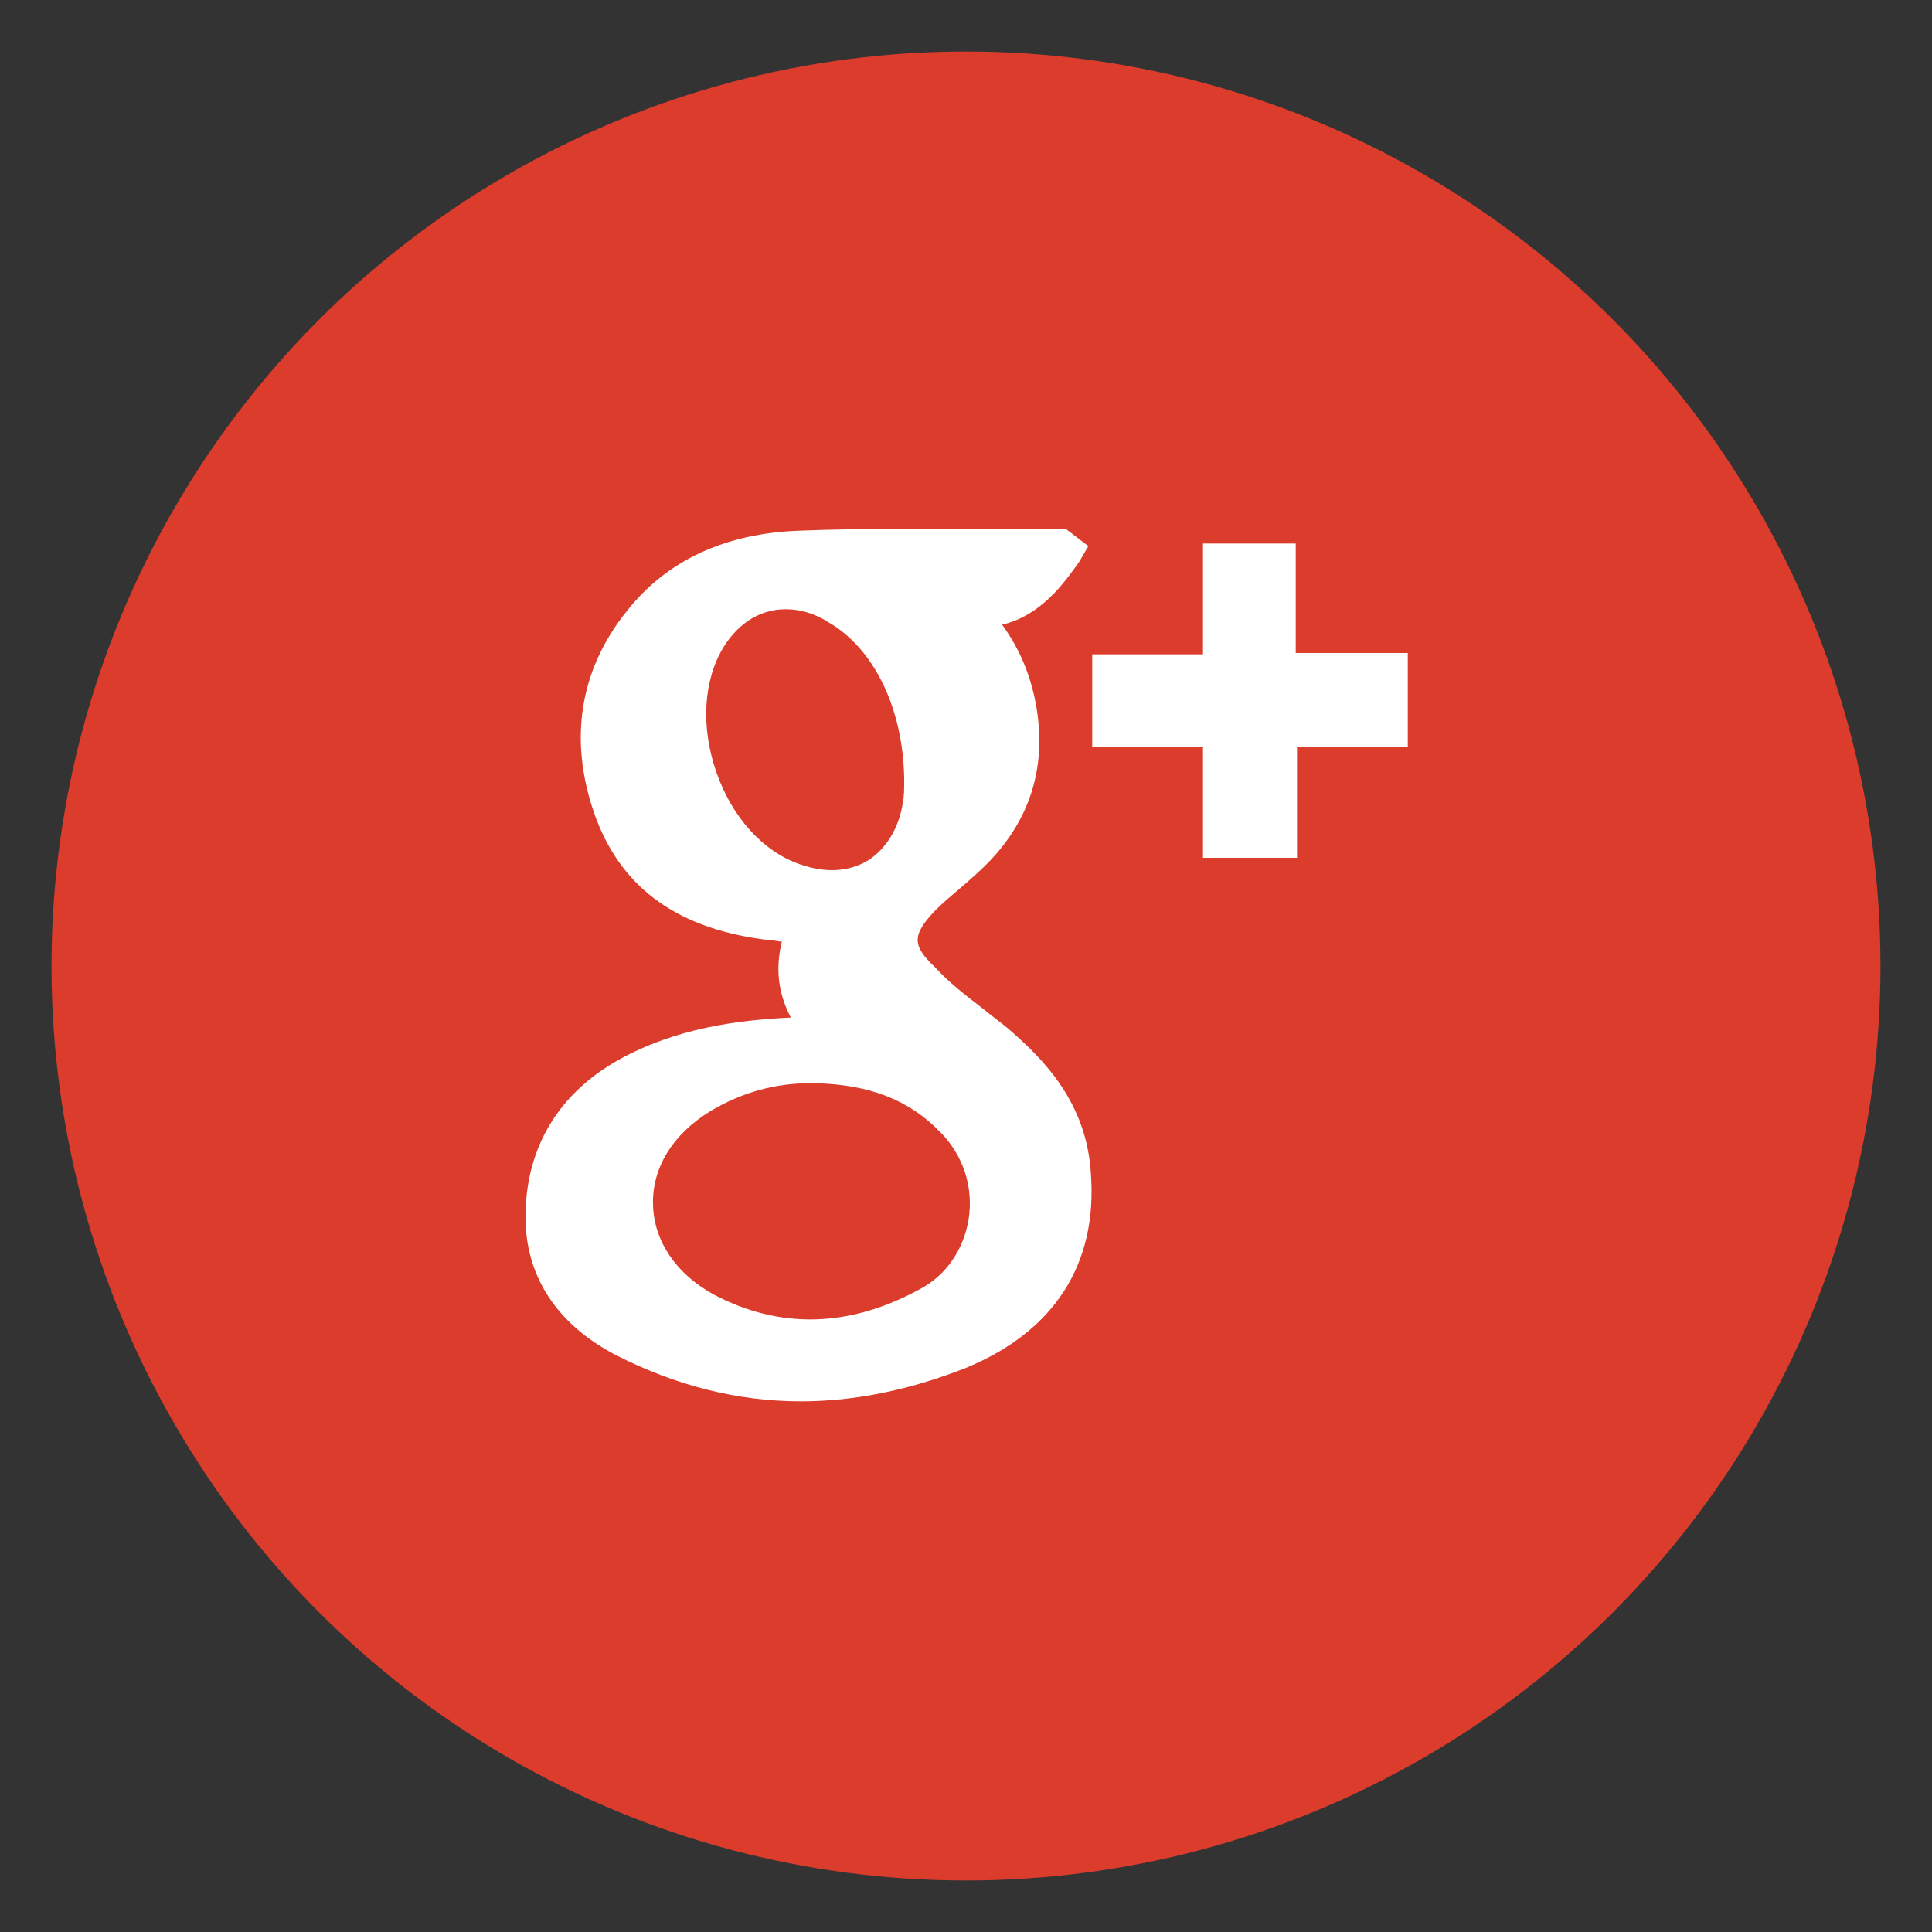 <?xml version="1.0" encoding="utf-8"?>
<!-- Generator: Adobe Illustrator 22.0.1, SVG Export Plug-In . SVG Version: 6.00 Build 0)  -->
<svg version="1.1" xmlns="http://www.w3.org/2000/svg" xmlns:xlink="http://www.w3.org/1999/xlink" x="0px" y="0px"
	 viewBox="0 0 150 150" style="enable-background:new 0 0 150 150;" xml:space="preserve">
<rect x="0" y="0" width="150" height="150" fill="#333333" stroke="none"/>
<style type="text/css">
	.st0{display:none;}
	.st1{display:inline;fill:#FFD046;}
	.st2{display:inline;}
	.st3{fill:none;stroke:#444A54;stroke-width:8;stroke-linecap:round;stroke-linejoin:round;stroke-miterlimit:10;}
	.st4{display:inline;fill:#F1813A;}
	.st5{fill:#8DB654;}
	.st6{fill:#6795CE;}
	.st7{fill:none;stroke:#6C6E70;stroke-width:5;stroke-linecap:round;stroke-linejoin:round;stroke-miterlimit:10;}
	.st8{fill:#444A54;}
	.st9{fill:#FFD046;}
	.st10{fill:#F1813A;}
	.st11{fill:#42CCFC;}
	.st12{fill:#FFFFFF;}
	.st13{fill:#DB3C2C;}
	.st14{fill:#0074A9;}
</style>
<g id="Mobile" class="st0">
	<rect x="51.7" y="26.3" class="st1" width="68.6" height="92.2"/>
	<g class="st2">
		<path class="st3" d="M118.9,147.8l-85.8,0.1c-1.7,0-3-1.3-3-3L30,6c0-1.7,1.3-3,3-3l85.8-0.1c1.7,0,3,1.3,3,3l0.2,138.9
			C121.9,146.4,120.5,147.8,118.9,147.8z"/>
		<line class="st3" x1="70" y1="132.6" x2="82" y2="132.5"/>
		<line class="st3" x1="31.2" y1="26.3" x2="120.6" y2="26.2"/>
		<line class="st3" x1="120.3" y1="118.5" x2="31.6" y2="118.6"/>
	</g>
</g>
<g id="DTH" class="st0">
	<path class="st4" d="M113.1,137.9c-10.8,6.6-14.8,9.6-28.4,9.6c-39.5,0-63.6-13.6-63.6-53.2c0-13.3,3.6-25.7,9.9-36.4L113.1,137.9z
		"/>
	<g class="st2">
		<circle class="st3" cx="86" cy="64" r="7.6"/>
		<path class="st3" d="M81.8,29c21.7,0.2,39.2,17.9,39,39.6"/>
		<path class="st3" d="M77.6,4c38,0.3,68.5,31.3,68.2,69.2"/>
		<path class="st3" d="M110.8,135.8c-10.6,6.5-23.1,10.2-36.4,10.2c-38.7,0-70.1-31.4-70.1-70.1c0-13,3.5-25.2,9.7-35.6L110.8,135.8
			z"/>
	</g>
</g>
<g id="Electricity" class="st0">
	<g class="st2">
		<path class="st5" d="M72.3,120.2l18.2,0c5.8,0,10.4-4.7,10.4-10.4v0l0.1-9.6c9.7-7.8,15.9-19.7,15.9-33.1
			c0-24.2-20.1-43.6-44.5-42.5"/>
		<g>
			<line class="st3" x1="74.3" y1="8.5" x2="74.3" y2="4"/>
			<line class="st3" x1="45.3" y1="16.6" x2="43.1" y2="12.7"/>
			<line class="st3" x1="24.3" y1="38.2" x2="20.4" y2="35.9"/>
			<line class="st3" x1="16.8" y1="67.3" x2="12.3" y2="67.3"/>
			<line class="st3" x1="25" y1="96.3" x2="21.1" y2="98.6"/>
			<line class="st3" x1="125.7" y1="95.2" x2="129.6" y2="97.4"/>
			<line class="st3" x1="133.2" y1="66" x2="137.7" y2="66"/>
			<line class="st3" x1="125" y1="37" x2="128.9" y2="34.7"/>
			<line class="st3" x1="103.5" y1="15.9" x2="105.7" y2="12.1"/>
			<path class="st3" d="M91.7,132.1l0,7.9c0,3.3-2.7,6-6,6l-22.9,0c-3.3,0-6-2.6-6-5.9l0-8L91.7,132.1z"/>
			<path class="st3" d="M116.9,67.2c0-24.2-20.1-43.6-44.5-42.5c-22.1,1-40.1,19.6-40.5,41.7c-0.2,13.7,6,26,15.9,33.9l-0.1,9.5v0
				c0,5.7,4.7,10.4,10.4,10.4l32.5,0c5.8,0,10.4-4.7,10.4-10.4v0l0.1-9.6C110.7,92.5,116.9,80.5,116.9,67.2z"/>
		</g>
	</g>
</g>
<g id="Datacard" class="st0">
	<g class="st2">
		<polyline class="st6" points="46.6,32.9 46.5,15.2 46.5,4.1 103.4,4 103.4,15.1 103.5,32.9 		"/>
		<path class="st3" d="M110.5,145.9L39.7,146c-5.3,0-9.6-4.3-9.6-9.5l-0.1-91c0-5.3,4.3-9.6,9.5-9.6l70.8-0.1c5.3,0,9.6,4.3,9.6,9.5
			l0.1,91C120,141.6,115.7,145.9,110.5,145.9z"/>
		<path class="st7" d="M118.7,58.7"/>
		<polyline class="st3" points="46.6,32.9 46.5,15.2 46.5,4.1 103.4,4 103.4,15.1 103.5,32.9 		"/>
		<circle class="st8" cx="75" cy="120.4" r="7.8"/>
	</g>
</g>
<g id="Landline" class="st0">
	<g class="st2">
		<g>
			<g>
				<g>
					<line class="st3" x1="79" y1="71.5" x2="84.2" y2="71.5"/>
					<line class="st3" x1="100.7" y1="71.5" x2="105.9" y2="71.5"/>
					<line class="st3" x1="122.4" y1="71.5" x2="127.6" y2="71.5"/>
					<line class="st3" x1="79" y1="86.6" x2="84.2" y2="86.6"/>
					<line class="st3" x1="100.7" y1="86.6" x2="105.9" y2="86.6"/>
					<line class="st3" x1="122.4" y1="86.6" x2="127.6" y2="86.6"/>
					<line class="st3" x1="79" y1="101.8" x2="84.2" y2="101.8"/>
					<line class="st3" x1="100.7" y1="101.8" x2="105.9" y2="101.8"/>
					<line class="st3" x1="122.4" y1="101.8" x2="127.6" y2="101.8"/>
				</g>
			</g>
			<g>
				<polyline class="st3" points="130.5,16.5 146,16.5 146,135.3 60.6,135.3 60.6,16.5 76.1,16.5 				"/>
			</g>
			<g>
				<rect x="76.1" y="11" class="st9" width="54.4" height="24.3"/>
				<rect x="76.1" y="11" class="st3" width="54.4" height="24.3"/>
			</g>
			<g>
				<path class="st9" d="M20.5,139C11.4,139,4,131.5,4,122.4v-20.6c0,0,2.8-19.2,2.8-24.6C6.8,70.4,4,52.8,4,52.8V27.6
					C4,18.5,11.4,11,20.5,11h5.5c9.1,0,16.5,7.4,16.5,16.5v25.2c0,0-2.8,17.6-2.8,24.4c0,5.5,2.8,24.6,2.8,24.6v20.6
					c0,9.1-7.4,16.5-16.5,16.5H20.5z"/>
				<path class="st3" d="M20.5,139C11.4,139,4,131.5,4,122.4v-20.6c0,0,2.8-19.2,2.8-24.6C6.8,70.4,4,52.8,4,52.8V27.6
					C4,18.5,11.4,11,20.5,11h5.5c9.1,0,16.5,7.4,16.5,16.5v25.2c0,0-2.8,17.6-2.8,24.4c0,5.5,2.8,24.6,2.8,24.6v20.6
					c0,9.1-7.4,16.5-16.5,16.5H20.5z"/>
			</g>
		</g>
	</g>
</g>
<g id="Layer_6" class="st0">
	<g class="st2">
		<path class="st10" d="M113.8,86.7v26.8c0,11-8.9,20-20,20H56.2c-11,0-20-8.9-20-20V86.7"/>
		<g>
			<g>
				<g>
					<path class="st3" d="M75,58.1"/>
					<path class="st3" d="M100.8,133.5H49.2c-7.2,0-13-5.8-13-13V41.2c0-7.2,5.8-13,13-13h51.5c7.2,0,13,5.8,13,13v79.2
						C113.8,127.7,107.9,133.5,100.8,133.5z"/>
					<path class="st3" d="M75,58.1"/>
					<g>
						<polyline class="st3" points="58,24.8 57.8,15.1 57.8,4 92,4 92,15 92.2,24.7 						"/>
					</g>
					<g>
						<polyline class="st3" points="54.6,136.4 54.6,146 95.4,146 95.4,136.4 						"/>
					</g>
				</g>
				<line class="st3" x1="36.2" y1="50.3" x2="48.6" y2="50.3"/>
				<line class="st3" x1="110.1" y1="50.3" x2="69.1" y2="50.3"/>
				<g>
					<line class="st3" x1="75" y1="24.5" x2="75" y2="19.7"/>
				</g>
			</g>
		</g>
	</g>
</g>
<g id="Giftcard" class="st0">
	<g class="st2">
		<rect x="16.5" y="98.8" class="st5" width="116.9" height="45.2"/>
		<g>
			<rect x="16.5" y="63.7" class="st3" width="116.9" height="82.3"/>
			<polyline class="st3" points="125.3,63.7 140.2,63.7 140.2,37.3 9.8,37.3 9.8,63.7 			"/>
			<g>
				<path class="st3" d="M92.2,36.2c4.1-0.8,8.6-3.3,12.3-7.4c6.6-7.5,8-17.2,2.9-21.6s-15.9-4.8-21.1,3.7
					c-3.1,5.1-8.4,22.8-11.3,22.8s-8.1-17.7-11.3-22.8c-5.3-8.5-16.1-8.1-21.1-3.7s-3.7,14.2,2.9,21.6c4.2,4.7,9.5,7.4,14.1,7.6"/>
			</g>
		</g>
		<line class="st3" x1="17" y1="64" x2="9.8" y2="64"/>
	</g>
</g>
<g id="Offer" class="st0">
	<g class="st2">
		<path class="st6" d="M26.8,118.5L140.4,9.3c0,0,11.1,7.7,2.8,24.3c-8.3,16.5-5.3,37.2-5.3,37.2l-73.6,73.7c0,0-5.9,1.6-19.8-8.3
			S26.8,118.5,26.8,118.5z"/>
		<g>
			<g>
				<g>
					<path class="st3" d="M138.8,62.1c0.4,4.1,0.2,8.2-2.7,11.1l-69.6,69.6c-4.3,4.3-11.2,4.3-15.4,0L6.9,98.6
						c-4.3-4.3-4.3-11.2,0-15.4l69.9-69.9c2.7-2.7,6.6-3.1,10.5-2.8c7.1,0.4,21.7-1.4,28.3-4.1c8.5-3.4,18.1-3.8,24.9,2.9l0,0
						c7.1,7.1,5.7,17,2.1,26C140,41.6,138.2,55.4,138.8,62.1z"/>
				</g>
				<circle class="st3" cx="113.8" cy="36" r="8.7"/>
			</g>
		</g>
	</g>
</g>
<g id="Wallet" class="st0">
	<g class="st2">
		<path class="st10" d="M58.7,132.8H18.9c-8.2,0-14.9-6.7-14.9-14.9V32.1c0-8.2,6.7-14.9,14.9-14.9h39.8"/>
		<g>
			<g>
				<path class="st3" d="M136,97.8v20.1c0,8.2-6.7,14.9-14.9,14.9H18.9c-8.2,0-14.9-6.7-14.9-14.9V32.1c0-8.2,6.7-14.9,14.9-14.9
					h102.2c8.2,0,14.9,6.7,14.9,14.9v21.8"/>
				<path class="st3" d="M144.1,93.2H80.7c-3.2,0-5.9-2.6-5.9-5.9V62.6c0-3.2,2.6-5.9,5.9-5.9h63.4c1.1,0,1.9,0.9,1.9,1.9v32.6
					C146,92.4,145.1,93.2,144.1,93.2z"/>
			</g>
		</g>
		<line class="st3" x1="108.1" y1="75" x2="95.4" y2="75"/>
	</g>
</g>
<g id="User" class="st0">
	<g class="st2">
		<g>
			<path class="st6" d="M139,146v-23.5c0-13.1-10.7-23.7-23.7-23.7H75V146H139z"/>
			<path class="st6" d="M75,4c20,0,36.3,16.2,36.3,36.3S95,76.6,75,76.6"/>
		</g>
		<g>
			<g>
				<g>
					<path class="st3" d="M11,146v-23.5c0-13.1,10.7-23.7,23.7-23.7h80.5c13.1,0,23.7,10.7,23.7,23.7V146H11z"/>
				</g>
				<circle class="st3" cx="75" cy="40.3" r="36.3"/>
			</g>
		</g>
	</g>
</g>
<g id="Twitter" class="st0">
	<g class="st2">
		<circle class="st11" cx="75" cy="75" r="71"/>
		<g>
			<path class="st12" d="M39.8,97.8c7.6,0.4,14.4-1.4,20.3-5.7c-2.6-1.2-5.4-2.1-7.8-3.6c-2.5-1.5-4.1-4-5-6.8
				c2-0.1,3.8-0.2,5.7-0.3c-6.7-2.7-10.6-7.2-11-14.5c2,0.5,3.9,1,6.2,1.6c-6.5-7.6-7.8-14-4-19.6C52,57.9,61.9,63,73.9,63.9
				c0.3-2.7,0.1-5.2,0.8-7.5c2.8-10.1,15.2-13.9,23.2-7.3c1.4,1.2,2.6,1.3,4.1,0.7c2.1-0.8,4.2-1.6,6.8-2.1
				c-1.7,2.3-3.5,4.7-5.4,7.2c2.1-0.5,4.2-1,6.3-1.5c0.1,0.1,0.2,0.3,0.4,0.4c-1.7,1.7-3.3,3.6-5.2,5.2c-1.2,1-1.6,2-1.6,3.5
				c-0.2,19.9-13.7,36.8-32.8,40.8c-10.1,2.1-19.9,0.8-29.1-4.2c-0.5-0.3-0.9-0.5-1.4-0.8C40.1,98.2,40,98,39.8,97.8z"/>
		</g>
	</g>
</g>
<g id="Google__x2B_">
	<g>
		<circle class="st13" cx="75" cy="75" r="71"/>
		<g>
			<path class="st12" d="M78.2,79.8c-0.6-0.5-1.3-1-1.9-1.5c-1.3-1-2.6-2-3.7-3.2c-1.8-1.7-1.8-2.5,0-4.4c0.6-0.6,1.2-1.1,1.9-1.7
				c0.7-0.6,1.5-1.3,2.2-2c3.3-3.4,4.5-7.4,3.8-11.9c-0.4-2.5-1.3-4.7-2.7-6.6c3-0.7,4.8-3.2,6-4.9l0.7-1.2l-1.7-1.3h-0.5
				c-1.9,0-3.9,0-5.8,0c-4.7,0-9.6-0.1-14.4,0.1c-5.8,0.2-10.3,2.3-13.4,6.2c-3.8,4.7-4.6,10.3-2.4,16.2c2.1,5.5,6.5,8.6,13.5,9.4
				c0.3,0,0.6,0.1,0.9,0.1c-0.5,2.1-0.3,4,0.7,5.9c-4.1,0.2-8.9,0.8-13.4,3.3c-4.6,2.6-7.1,6.7-7.2,11.9c-0.1,4.8,2.4,8.6,7,11
				c4.7,2.4,9.5,3.6,14.4,3.6c4.2,0,8.5-0.9,12.8-2.6c6.8-2.8,10.2-8,9.7-15C84.4,85.6,81,82.2,78.2,79.8z M70.2,60.4l0,0.4
				c0,0.4,0,1-0.1,1.5c-0.3,2-1.3,3.6-2.7,4.5c-1.5,0.9-3.3,1-5.3,0.3c-2.9-1-5.3-3.7-6.5-7.2c-1.2-3.5-1-7.1,0.6-9.7
				c1.2-1.9,2.9-2.9,4.8-2.9c1.1,0,2.2,0.3,3.3,1C67.8,50.3,70.1,54.9,70.2,60.4z M75.2,94.7c-0.4,2.3-1.7,4.3-3.8,5.4
				c-5.5,3-10.9,3.1-16,0.4c-2.9-1.6-4.6-4.1-4.7-6.9c-0.1-2.9,1.5-5.5,4.4-7.3c2.5-1.5,5.1-2.2,7.8-2.2c0.1,0,0.3,0,0.4,0h0
				c4.2,0.1,7.3,1.3,9.7,3.8C74.8,89.7,75.6,92.2,75.2,94.7z"/>
			<polygon class="st12" points="100.6,50.7 100.6,42.2 93.4,42.2 93.4,50.8 84.8,50.8 84.8,58 93.4,58 93.4,66.6 100.7,66.6 
				100.7,58 109.3,58 109.3,50.7 			"/>
		</g>
	</g>
</g>
<g id="Facebook" class="st0">
	<g class="st2">
		<circle class="st14" cx="75" cy="75" r="71"/>
		<g>
			<path class="st12" d="M80.2,110.3c-5.1,0-9.8,0-14.7,0c0-11.7,0-23.4,0-35.2c-2.4,0-4.5,0-6.9,0c0-4.2,0-8.3,0-12.5
				c2.2,0,4.4,0,6.8,0c0-0.8,0-1.5,0-2.2c0.1-3.1-0.1-6.3,0.4-9.4c1.1-6.6,5.3-10.5,12.1-11c4.3-0.4,8.7-0.1,13.1-0.1
				c0,3.9,0,7.8,0,11.9c-2.2,0-4.5,0-6.7,0c-3.3,0-4.3,0.9-4.3,4.2c0,2.1,0,4.2,0,6.5c3.7,0,7.3,0,11.2,0c-0.4,4.3-0.8,8.3-1.3,12.5
				c-3.3,0-6.5,0-9.8,0C80.2,86.8,80.2,98.5,80.2,110.3z"/>
		</g>
	</g>
</g>
</svg>
